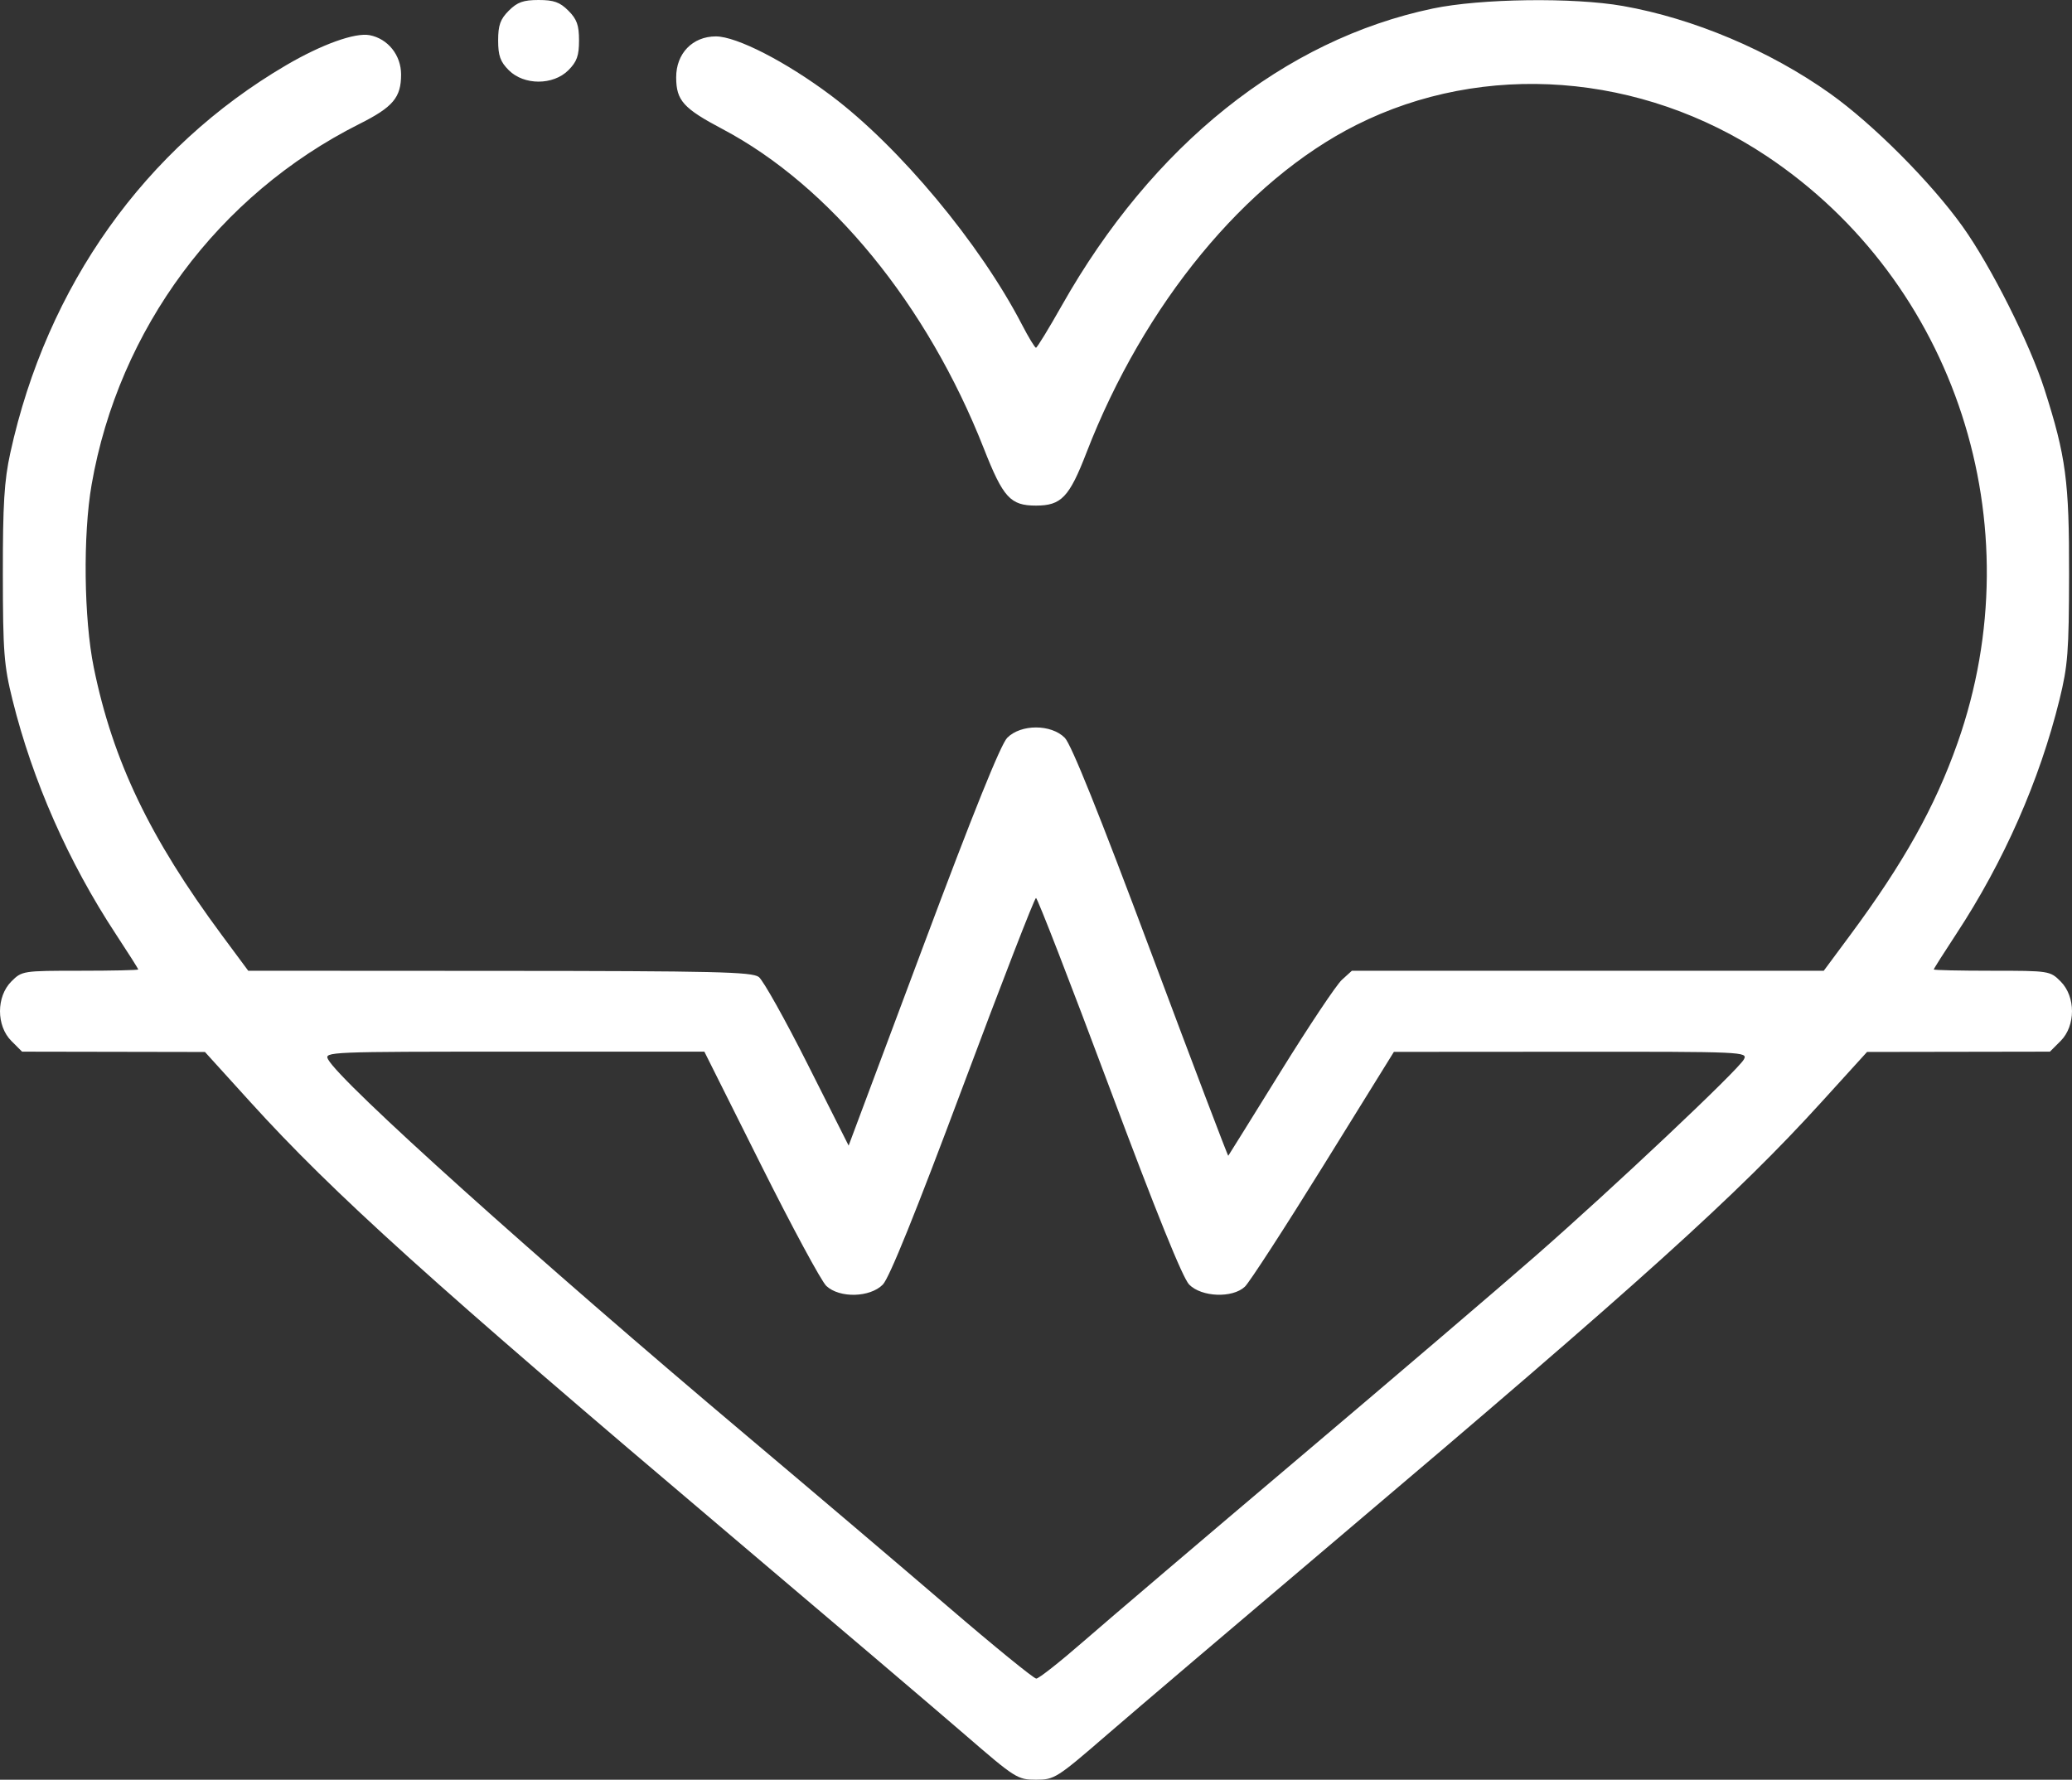 <?xml version="1.0" encoding="UTF-8"?> <svg xmlns="http://www.w3.org/2000/svg" width="298" height="256" viewBox="0 0 298 256" fill="none"><rect x="0" y="0" width="298" height="256" fill="#333333" stroke="none"/><path fill-rule="evenodd" clip-rule="evenodd" d="M73.178 1.534C71.954 2.758 71.645 3.622 71.645 5.818C71.645 8.014 71.954 8.878 73.178 10.103C75.364 12.289 79.558 12.289 81.744 10.103C82.969 8.878 83.277 8.014 83.277 5.818C83.277 3.622 82.969 2.758 81.744 1.534C80.52 0.309 79.656 0 77.461 0C75.266 0 74.402 0.309 73.178 1.534ZM206.061 1.229C184.696 5.716 165.745 20.886 152.726 43.923C150.837 47.266 149.16 50.009 149 50.018C148.84 50.026 147.93 48.529 146.978 46.69C140.948 35.045 129.339 21.111 119.531 13.748C113.06 8.889 105.948 5.236 102.96 5.236C99.602 5.236 97.231 7.693 97.249 11.155C97.266 14.464 98.276 15.587 103.925 18.573C119.403 26.757 133.365 43.827 141.495 64.509C144.278 71.589 145.318 72.727 149 72.727C152.632 72.727 153.78 71.526 156.249 65.138C164.518 43.741 179.121 25.997 195.058 17.98C213.442 8.734 236.035 10.438 254.05 22.428C281.265 40.543 292.625 75.44 281.538 106.873C278.293 116.07 273.791 124.126 266.071 134.545L262.298 139.636H228.364H194.431L192.99 140.945C192.197 141.666 188.223 147.622 184.159 154.182C180.094 160.742 176.717 166.173 176.654 166.25C176.59 166.328 171.585 153.146 165.532 136.958C158.104 117.094 154.074 107.07 153.138 106.126C151.17 104.143 146.829 104.144 144.862 106.127C143.928 107.07 139.972 116.889 132.764 136.158L122.053 164.788L116.161 153.091C112.921 146.657 109.758 141.007 109.133 140.534C108.159 139.796 102.822 139.671 71.849 139.655L35.702 139.636L31.929 134.545C21.533 120.514 16.213 109.402 13.487 96.018C12.059 89.008 11.918 76.934 13.179 69.697C17.079 47.325 31.42 28.007 51.682 17.833C56.533 15.398 57.686 14.03 57.686 10.714C57.686 7.935 55.793 5.568 53.165 5.06C51.074 4.656 46.267 6.385 41.164 9.375C20.861 21.274 6.736 41.13 1.479 65.164C0.608 69.145 0.399 72.547 0.41 82.618C0.421 93.783 0.57 95.721 1.794 100.655C4.688 112.319 9.833 123.988 16.655 134.359C18.429 137.057 19.881 139.348 19.881 139.45C19.881 139.553 16.122 139.636 11.527 139.636C3.276 139.636 3.154 139.656 1.639 141.17C-0.546 143.356 -0.546 147.553 1.639 149.739L3.173 151.273L16.325 151.297L29.478 151.321L35.977 158.488C47.933 171.674 62.161 184.514 105.088 220.859C119.483 233.047 134.636 245.94 138.762 249.509C146.024 255.793 146.35 256 149 256C151.65 256 151.976 255.793 159.238 249.509C163.364 245.94 178.517 233.047 192.912 220.859C235.864 184.493 249.796 171.92 261.906 158.596L268.522 151.316L281.675 151.295L294.827 151.273L296.361 149.739C298.546 147.553 298.546 143.356 296.361 141.17C294.846 139.656 294.724 139.636 286.473 139.636C281.878 139.636 278.119 139.553 278.119 139.45C278.119 139.348 279.571 137.057 281.345 134.359C288.179 123.97 293.336 112.266 296.197 100.655C297.406 95.746 297.561 93.726 297.58 82.618C297.605 69.228 297.131 65.661 294.052 56.032C291.936 49.419 286.334 38.271 282.266 32.582C277.701 26.198 269.386 17.854 263.209 13.458C254.53 7.283 243.567 2.649 233.404 0.859C226.289 -0.394 212.933 -0.214 206.061 1.229ZM159.512 156.274C166.318 174.478 170.103 183.844 171.035 184.783C172.825 186.587 177.246 186.756 179.035 185.089C179.68 184.487 184.768 176.64 190.341 167.65L200.473 151.305L225.939 151.288C250.86 151.273 251.392 151.297 250.809 152.388C249.984 153.929 232.09 170.81 220.83 180.669C215.711 185.15 200.4 198.228 186.805 209.732C173.21 221.235 159.299 233.079 155.892 236.051C152.486 239.023 149.402 241.455 149.041 241.455C148.68 241.455 142.961 236.796 136.333 231.102C129.704 225.409 116.691 214.355 107.414 206.54C77.198 181.081 48.957 155.688 47.191 152.388C46.607 151.296 47.169 151.273 73.949 151.273H101.303L109.431 167.525C113.901 176.463 118.138 184.318 118.848 184.979C120.754 186.755 125.112 186.65 126.965 184.783C127.897 183.844 131.682 174.478 138.488 156.274C144.062 141.363 148.792 129.164 149 129.164C149.208 129.164 153.938 141.363 159.512 156.274Z" fill="white"></path></svg> 